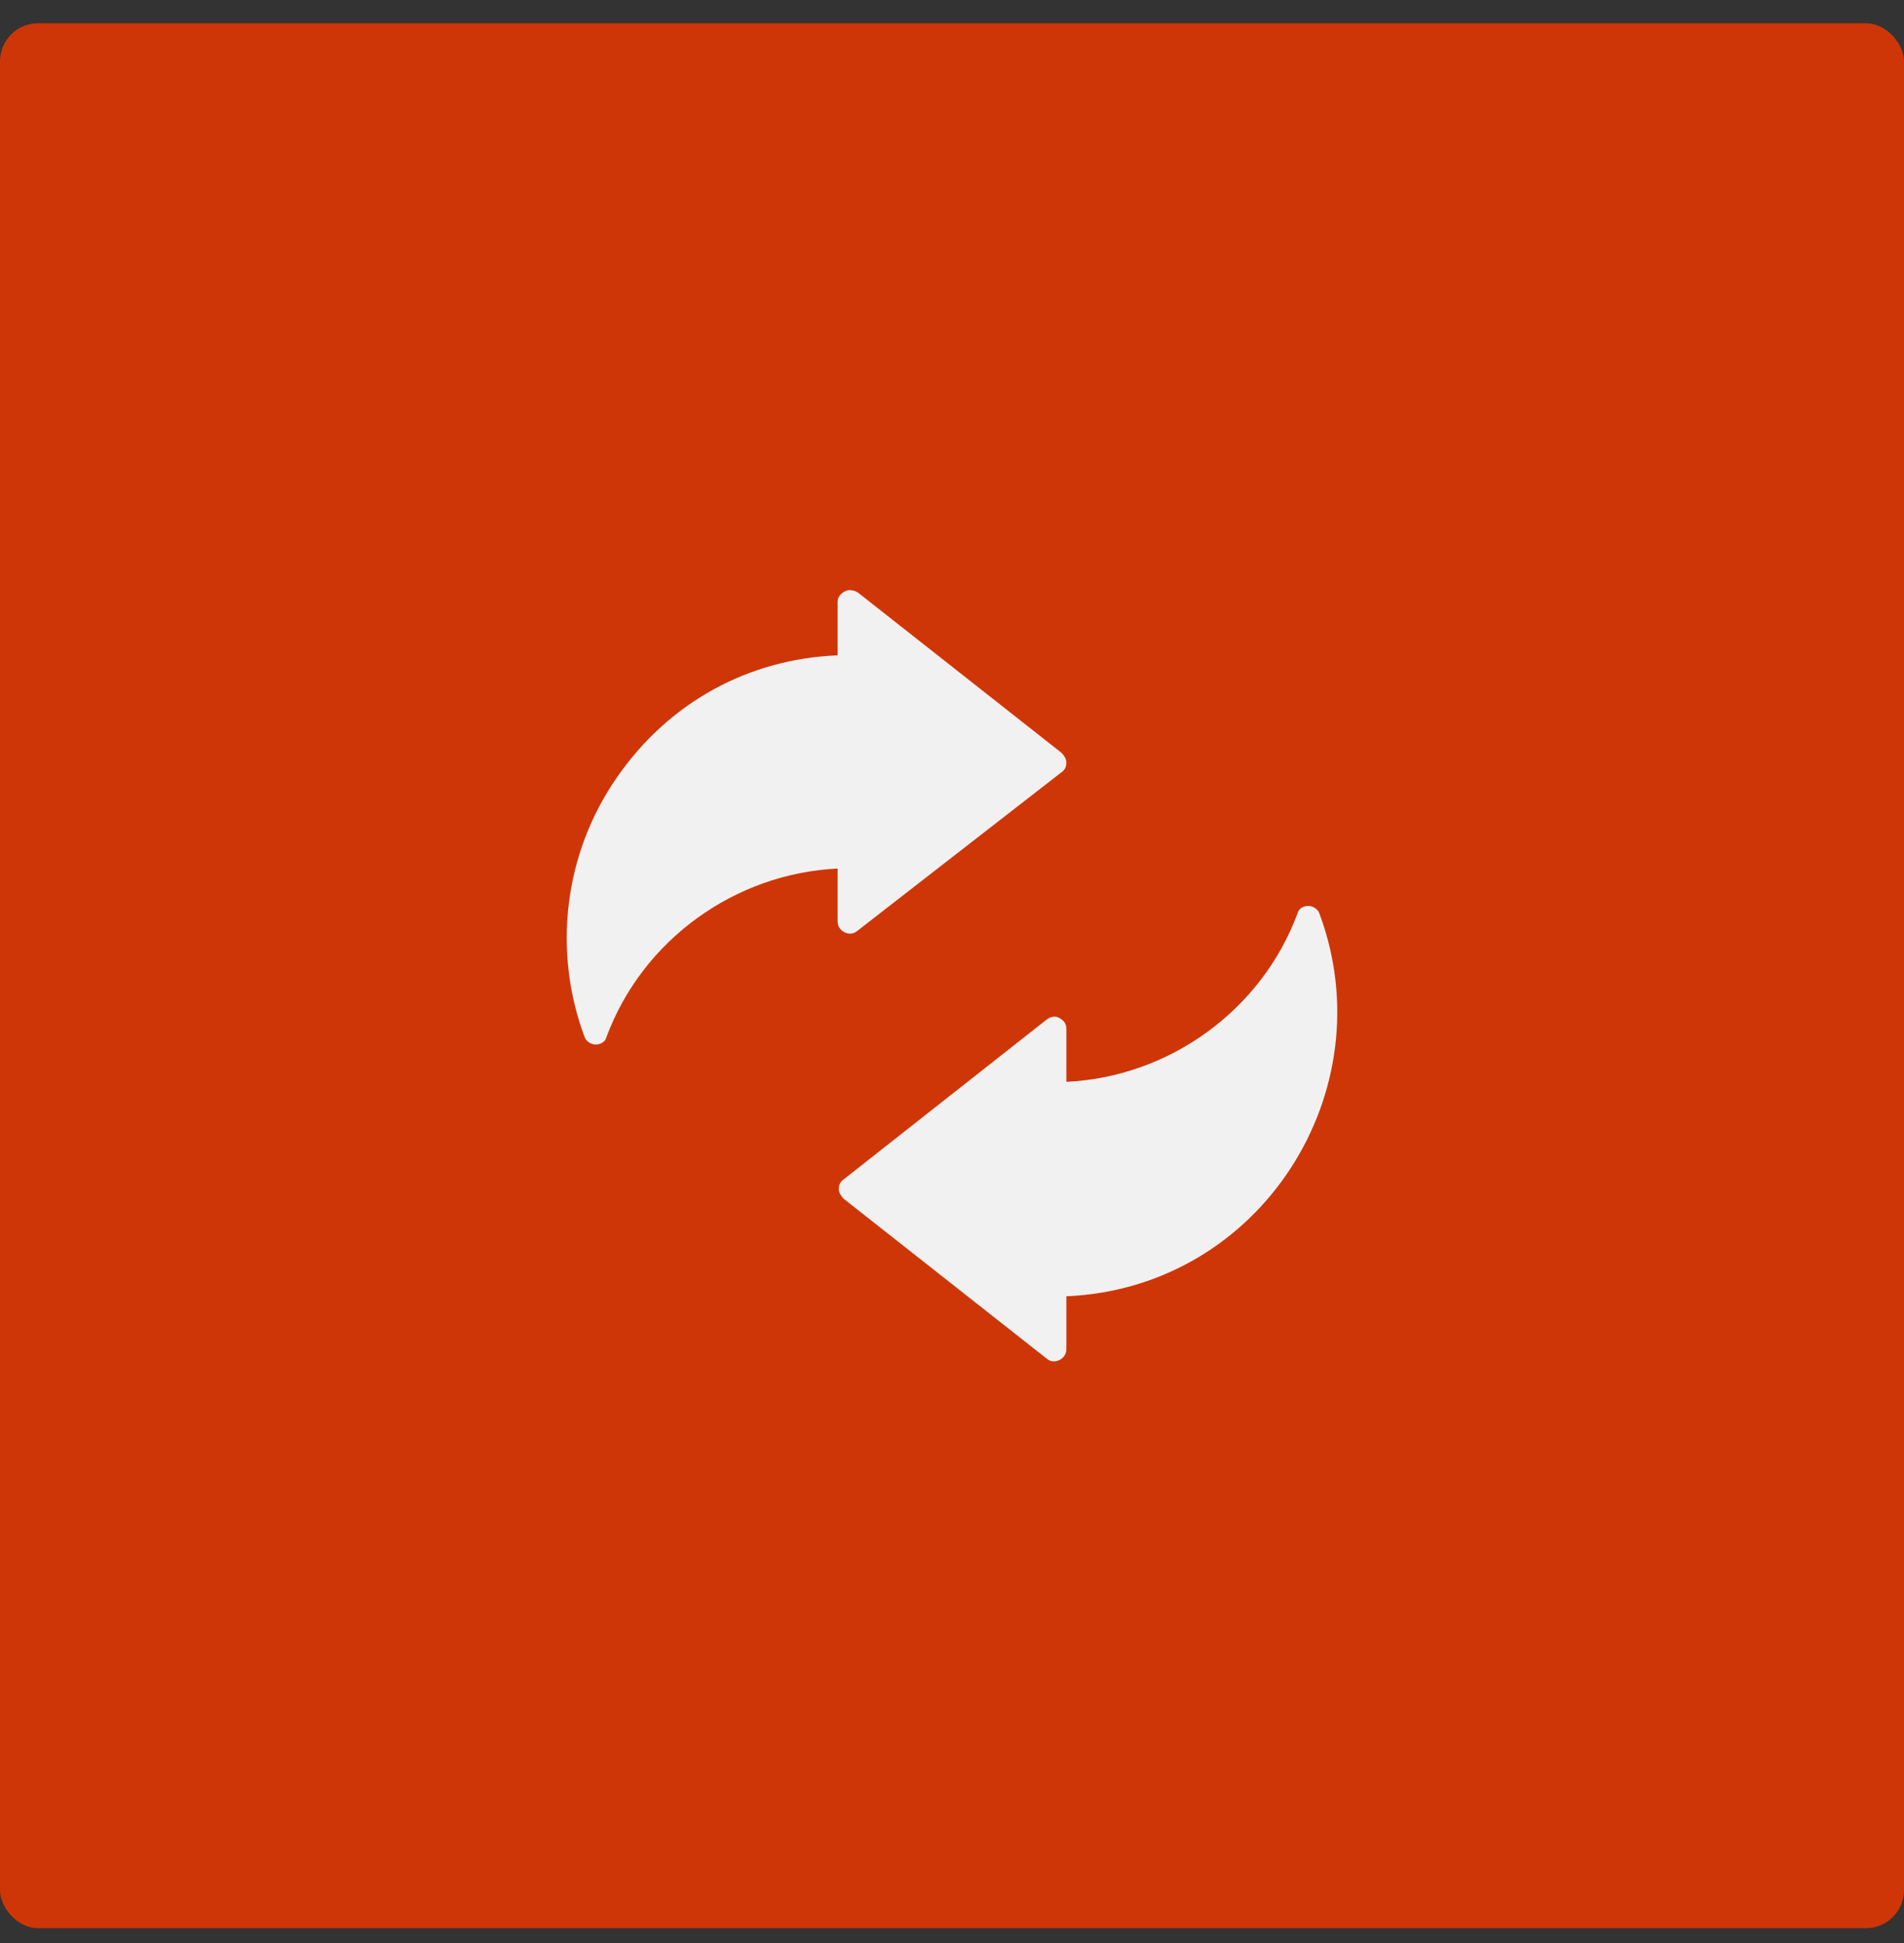 <?xml version="1.0" encoding="UTF-8"?> <svg xmlns="http://www.w3.org/2000/svg" width="50" height="51" viewBox="0 0 50 51" fill="none"><rect x="0" y="0" width="50" height="51" fill="#333333" stroke="none"/><rect y="0.611" width="50" height="50" rx="1" fill="#CF3607"></rect><path d="M28.004 34.025V35.417C28.004 35.67 27.688 35.828 27.498 35.67L22.154 31.464C22.09 31.4 22.027 31.305 22.027 31.211C22.027 31.116 22.059 31.021 22.154 30.958L27.498 26.752C27.593 26.688 27.72 26.657 27.815 26.72C27.941 26.783 28.004 26.878 28.004 27.005V28.396C30.692 28.27 33.127 26.53 34.076 23.969C34.108 23.842 34.234 23.779 34.361 23.779C34.487 23.779 34.614 23.874 34.645 23.969C36.385 28.617 33.127 33.804 28.004 34.025ZM21.996 24.19V22.798C19.308 22.925 16.872 24.664 15.924 27.226C15.892 27.352 15.765 27.416 15.639 27.416C15.512 27.416 15.386 27.321 15.354 27.226C14.501 24.949 14.817 22.387 16.208 20.395C17.568 18.434 19.655 17.296 21.996 17.201V15.809C21.996 15.683 22.059 15.588 22.185 15.525C22.28 15.461 22.438 15.493 22.533 15.556L27.878 19.762C27.941 19.826 28.004 19.921 28.004 20.015C28.004 20.11 27.973 20.205 27.878 20.268L22.502 24.443C22.312 24.601 21.996 24.443 21.996 24.19Z" fill="#F1F1F1"></path></svg> 